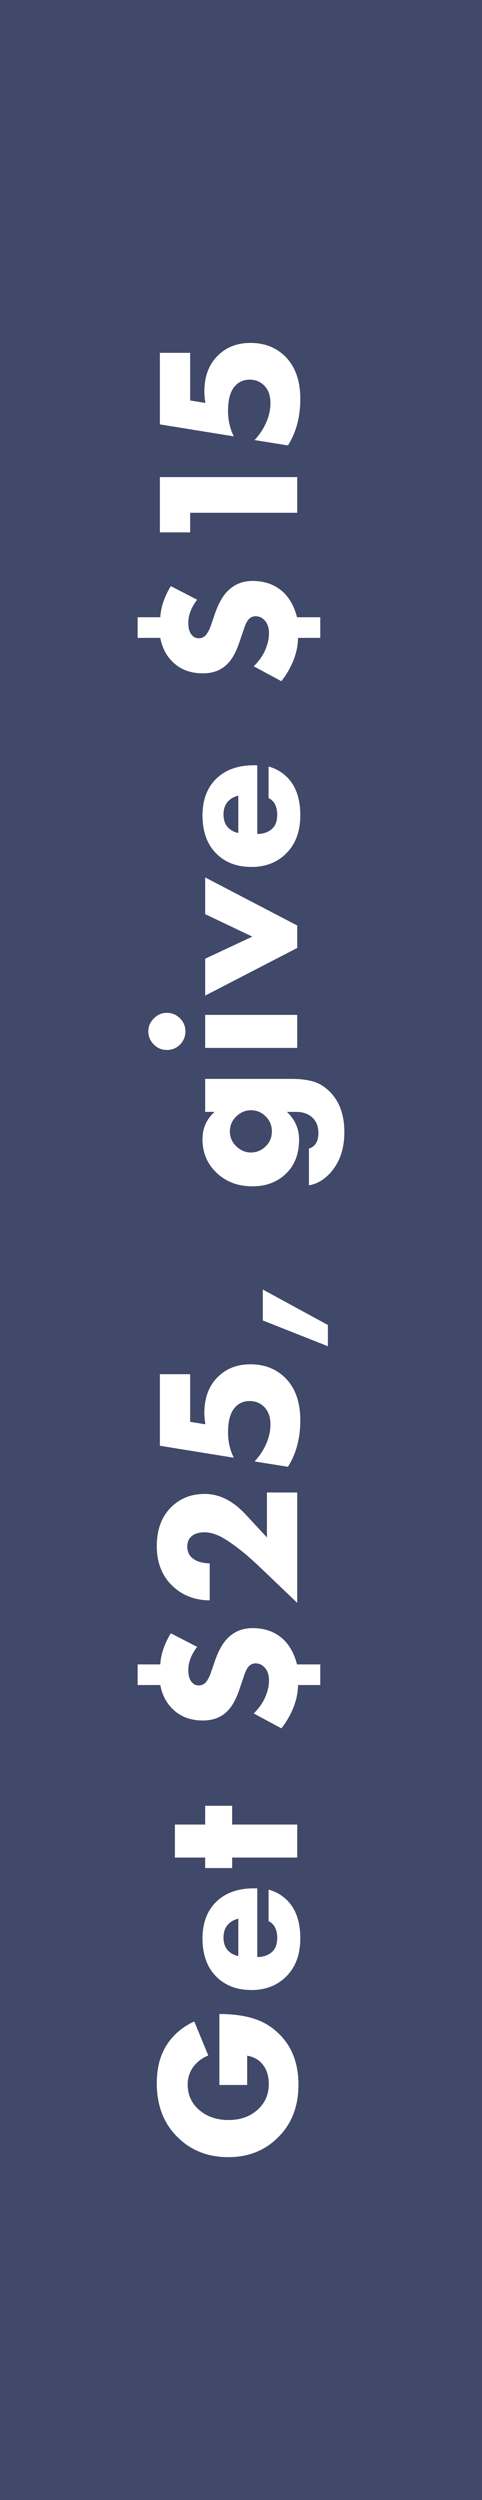 <?xml version="1.0" encoding="UTF-8"?> <svg xmlns="http://www.w3.org/2000/svg" width="112" height="580" viewBox="0 0 112 580" fill="none"> <rect width="112" height="580" fill="#404969"></rect> <path d="M57.435 483.697H50.977V467.239C54.262 467.239 57.053 467.638 59.349 468.435C61.614 469.201 63.607 470.508 65.329 472.358C68.008 475.229 69.348 478.977 69.348 483.601C69.348 488.673 67.769 492.755 64.612 495.849C61.55 498.911 57.706 500.442 53.082 500.442C48.234 500.442 44.247 498.847 41.121 495.658C37.995 492.532 36.432 488.401 36.432 483.266C36.432 479.886 37.15 477.015 38.585 474.655C40.116 472.167 42.301 470.269 45.14 468.962L48.393 476.855C47.117 477.366 46.049 478.131 45.188 479.152C44.135 480.428 43.609 481.911 43.609 483.601C43.609 485.77 44.343 487.588 45.81 489.055C47.66 490.905 50.099 491.83 53.13 491.83C55.936 491.83 58.233 490.985 60.019 489.295C61.645 487.764 62.459 485.818 62.459 483.458C62.459 481.576 61.964 480.045 60.976 478.865C60.114 477.812 58.934 477.159 57.435 476.903V483.697Z" fill="white"></path> <path d="M58.966 438.083H59.78V454.015C61.279 454.015 62.475 453.568 63.368 452.675C64.07 451.974 64.42 450.921 64.42 449.518C64.42 448.561 64.229 447.732 63.846 447.03C63.495 446.424 63.017 445.977 62.411 445.69V438.37C64.133 438.849 65.6 439.71 66.812 440.954C68.79 442.995 69.779 445.898 69.779 449.661C69.779 453.393 68.694 456.343 66.525 458.512C64.42 460.617 61.725 461.67 58.44 461.67C54.995 461.67 52.236 460.601 50.163 458.464C48.09 456.327 47.053 453.409 47.053 449.709C47.053 446.296 48.026 443.553 49.972 441.48C52.141 439.216 55.139 438.083 58.966 438.083ZM55.378 453.776L55.378 445.116C54.453 445.339 53.688 445.754 53.082 446.36C52.316 447.126 51.933 448.178 51.933 449.518C51.933 450.825 52.316 451.862 53.082 452.627C53.783 453.265 54.549 453.648 55.378 453.776Z" fill="white"></path> <path d="M53.943 418.927V423.281H69.061V430.935H53.943V433.375H47.675V430.935H40.643L40.643 423.281H47.675L47.675 418.927H53.943Z" fill="white"></path> <path d="M31.983 390.914L31.983 386.13H37.246C37.373 383.802 38.187 381.393 39.686 378.906L45.81 382.063C44.438 383.849 43.752 385.636 43.752 387.422C43.752 388.729 44.039 389.686 44.614 390.292C45.028 390.771 45.554 391.01 46.192 391.01C46.798 391.01 47.325 390.787 47.771 390.34C48.25 389.798 48.648 389.064 48.967 388.139L49.828 385.651C50.658 383.164 51.662 381.314 52.842 380.102C54.405 378.507 56.351 377.71 58.679 377.71C61.614 377.71 64.022 378.603 65.903 380.389C67.371 381.824 68.407 383.738 69.013 386.13H74.419V390.914H69.252C69.221 392.732 68.838 394.534 68.104 396.32C67.403 398.011 66.493 399.558 65.377 400.961L58.966 397.516C60.083 396.368 60.896 395.268 61.406 394.215C62.14 392.684 62.507 391.233 62.507 389.862C62.507 388.522 62.14 387.485 61.406 386.752C60.832 386.178 60.162 385.891 59.397 385.891C58.663 385.891 58.057 386.21 57.579 386.848C57.26 387.294 56.941 388.012 56.622 389L55.665 391.823C54.836 394.279 53.847 396.033 52.699 397.086C51.295 398.457 49.446 399.143 47.149 399.143C44.406 399.143 42.158 398.346 40.403 396.751C38.745 395.252 37.692 393.306 37.246 390.914H31.983Z" fill="white"></path> <path d="M62.028 346.248H69.061V371.844L60.593 363.758C57.563 360.856 54.868 358.671 52.508 357.204C50.721 356.056 49.063 355.482 47.532 355.482C46.192 355.482 45.172 355.801 44.47 356.438C43.832 357.013 43.513 357.794 43.513 358.783C43.513 359.963 43.944 360.888 44.805 361.558C45.698 362.259 47.006 362.642 48.728 362.706V371.27C45.156 371.238 42.206 370.058 39.877 367.729C37.581 365.433 36.432 362.419 36.432 358.687C36.432 354.892 37.533 351.893 39.734 349.693C41.807 347.62 44.422 346.583 47.58 346.583C50.961 346.583 54.118 348.162 57.053 351.319L62.028 356.678L62.028 346.248Z" fill="white"></path> <path d="M37.15 318.805H44.183L44.183 329.857L47.723 330.431C47.564 329.442 47.484 328.581 47.484 327.847C47.484 324.275 48.537 321.468 50.642 319.427C52.587 317.482 55.107 316.509 58.201 316.509C61.422 316.509 64.085 317.529 66.191 319.571C68.583 321.899 69.779 325.216 69.779 329.522C69.779 333.668 68.822 337.256 66.908 340.286L59.158 339.043C60.274 337.831 61.135 336.555 61.741 335.215C62.475 333.652 62.842 332.058 62.842 330.431C62.842 328.645 62.315 327.257 61.263 326.269C60.37 325.439 59.285 325.025 58.009 325.025C56.606 325.025 55.458 325.535 54.565 326.556C53.512 327.736 52.986 329.649 52.986 332.297C52.986 334.434 53.432 336.395 54.326 338.181L37.15 335.407L37.15 318.805Z" fill="white"></path> <path d="M76.189 312.317L61.071 306.337V299.161L76.189 307.39V312.317Z" fill="white"></path> <path d="M47.675 257.949L47.675 250.294H67.721C69.635 250.294 71.278 250.485 72.649 250.868C74.021 251.219 75.328 252 76.572 253.212C78.869 255.477 80.017 258.618 80.017 262.637C80.017 266.815 78.757 270.148 76.237 272.636C74.866 273.944 73.383 274.725 71.788 274.98V266.464C73.255 265.986 73.989 264.79 73.989 262.876C73.989 261.441 73.59 260.309 72.793 259.48C71.836 258.459 70.512 257.949 68.822 257.949H66.669C68.551 259.735 69.492 261.872 69.492 264.359C69.492 267.676 68.487 270.308 66.478 272.253C64.436 274.231 61.837 275.22 58.679 275.22C55.298 275.22 52.508 274.167 50.307 272.062C48.138 269.989 47.053 267.405 47.053 264.312C47.053 261.728 47.994 259.607 49.876 257.949H47.675ZM53.417 262.494C53.417 263.801 53.895 264.934 54.852 265.89C55.873 266.879 57.021 267.373 58.297 267.373C59.636 267.373 60.8 266.879 61.789 265.89C62.714 264.965 63.176 263.817 63.176 262.446C63.176 261.106 62.698 259.958 61.741 259.001C60.784 258.044 59.636 257.566 58.297 257.566C56.989 257.566 55.825 258.076 54.804 259.097C53.879 260.022 53.417 261.154 53.417 262.494Z" fill="white"></path> <path d="M47.675 243.104V235.449H69.061L69.061 243.104L47.675 243.104ZM41.839 242.338C40.977 243.168 39.957 243.582 38.777 243.582C37.597 243.582 36.592 243.168 35.763 242.338C34.901 241.477 34.471 240.457 34.471 239.277C34.471 238.096 34.901 237.092 35.763 236.262C36.592 235.401 37.597 234.971 38.777 234.971C39.957 234.971 40.977 235.401 41.839 236.262C42.668 237.092 43.083 238.096 43.083 239.277C43.083 240.457 42.668 241.477 41.839 242.338Z" fill="white"></path> <path d="M47.675 230.973L47.675 222.41L58.631 217.29L47.675 212.076V203.56L69.061 214.707V219.922L47.675 230.973Z" fill="white"></path> <path d="M58.966 177.54H59.78V193.472C61.279 193.472 62.475 193.025 63.368 192.132C64.07 191.431 64.42 190.378 64.42 188.975C64.42 188.018 64.229 187.189 63.846 186.487C63.495 185.881 63.017 185.434 62.411 185.147V177.827C64.133 178.306 65.6 179.167 66.812 180.411C68.79 182.452 69.779 185.355 69.779 189.118C69.779 192.85 68.694 195.8 66.525 197.969C64.42 200.074 61.725 201.127 58.44 201.127C54.995 201.127 52.236 200.058 50.163 197.921C48.09 195.784 47.053 192.866 47.053 189.166C47.053 185.753 48.026 183.01 49.972 180.937C52.141 178.673 55.139 177.54 58.966 177.54ZM55.378 193.233L55.378 184.573C54.453 184.797 53.688 185.211 53.082 185.817C52.316 186.583 51.933 187.635 51.933 188.975C51.933 190.282 52.316 191.319 53.082 192.085C53.783 192.722 54.549 193.105 55.378 193.233Z" fill="white"></path> <path d="M31.983 147.983L31.983 143.199H37.246C37.373 140.871 38.187 138.463 39.686 135.975L45.81 139.132C44.438 140.918 43.752 142.705 43.752 144.491C43.752 145.798 44.039 146.755 44.614 147.361C45.028 147.84 45.554 148.079 46.192 148.079C46.798 148.079 47.325 147.856 47.771 147.409C48.25 146.867 48.648 146.133 48.967 145.208L49.828 142.721C50.658 140.233 51.662 138.383 52.842 137.171C54.405 135.576 56.351 134.779 58.679 134.779C61.614 134.779 64.022 135.672 65.903 137.458C67.371 138.893 68.407 140.807 69.013 143.199H74.419V147.983H69.252C69.221 149.801 68.838 151.603 68.104 153.389C67.403 155.08 66.493 156.627 65.377 158.03L58.966 154.585C60.083 153.437 60.896 152.337 61.406 151.284C62.14 149.753 62.507 148.302 62.507 146.931C62.507 145.591 62.14 144.554 61.406 143.821C60.832 143.247 60.162 142.96 59.397 142.96C58.663 142.96 58.057 143.279 57.579 143.917C57.26 144.363 56.941 145.081 56.622 146.069L55.665 148.892C54.836 151.348 53.847 153.102 52.699 154.155C51.295 155.526 49.446 156.212 47.149 156.212C44.406 156.212 42.158 155.415 40.403 153.82C38.745 152.321 37.692 150.375 37.246 147.983H31.983Z" fill="white"></path> <path d="M69.061 118.962H44.183V123.507H37.15L37.15 110.685H69.061V118.962Z" fill="white"></path> <path d="M37.15 81.855L44.183 81.855V92.906L47.723 93.48C47.564 92.492 47.484 91.63 47.484 90.897C47.484 87.325 48.537 84.518 50.642 82.477C52.587 80.531 55.107 79.558 58.201 79.558C61.422 79.558 64.085 80.579 66.191 82.62C68.583 84.948 69.779 88.265 69.779 92.571C69.779 96.718 68.822 100.306 66.908 103.336L59.158 102.092C60.274 100.88 61.135 99.604 61.741 98.264C62.475 96.702 62.842 95.107 62.842 93.48C62.842 91.694 62.315 90.307 61.263 89.318C60.37 88.489 59.285 88.074 58.009 88.074C56.606 88.074 55.458 88.584 54.565 89.605C53.512 90.785 52.986 92.699 52.986 95.346C52.986 97.483 53.432 99.445 54.326 101.231L37.15 98.456L37.15 81.855Z" fill="white"></path> </svg> 
